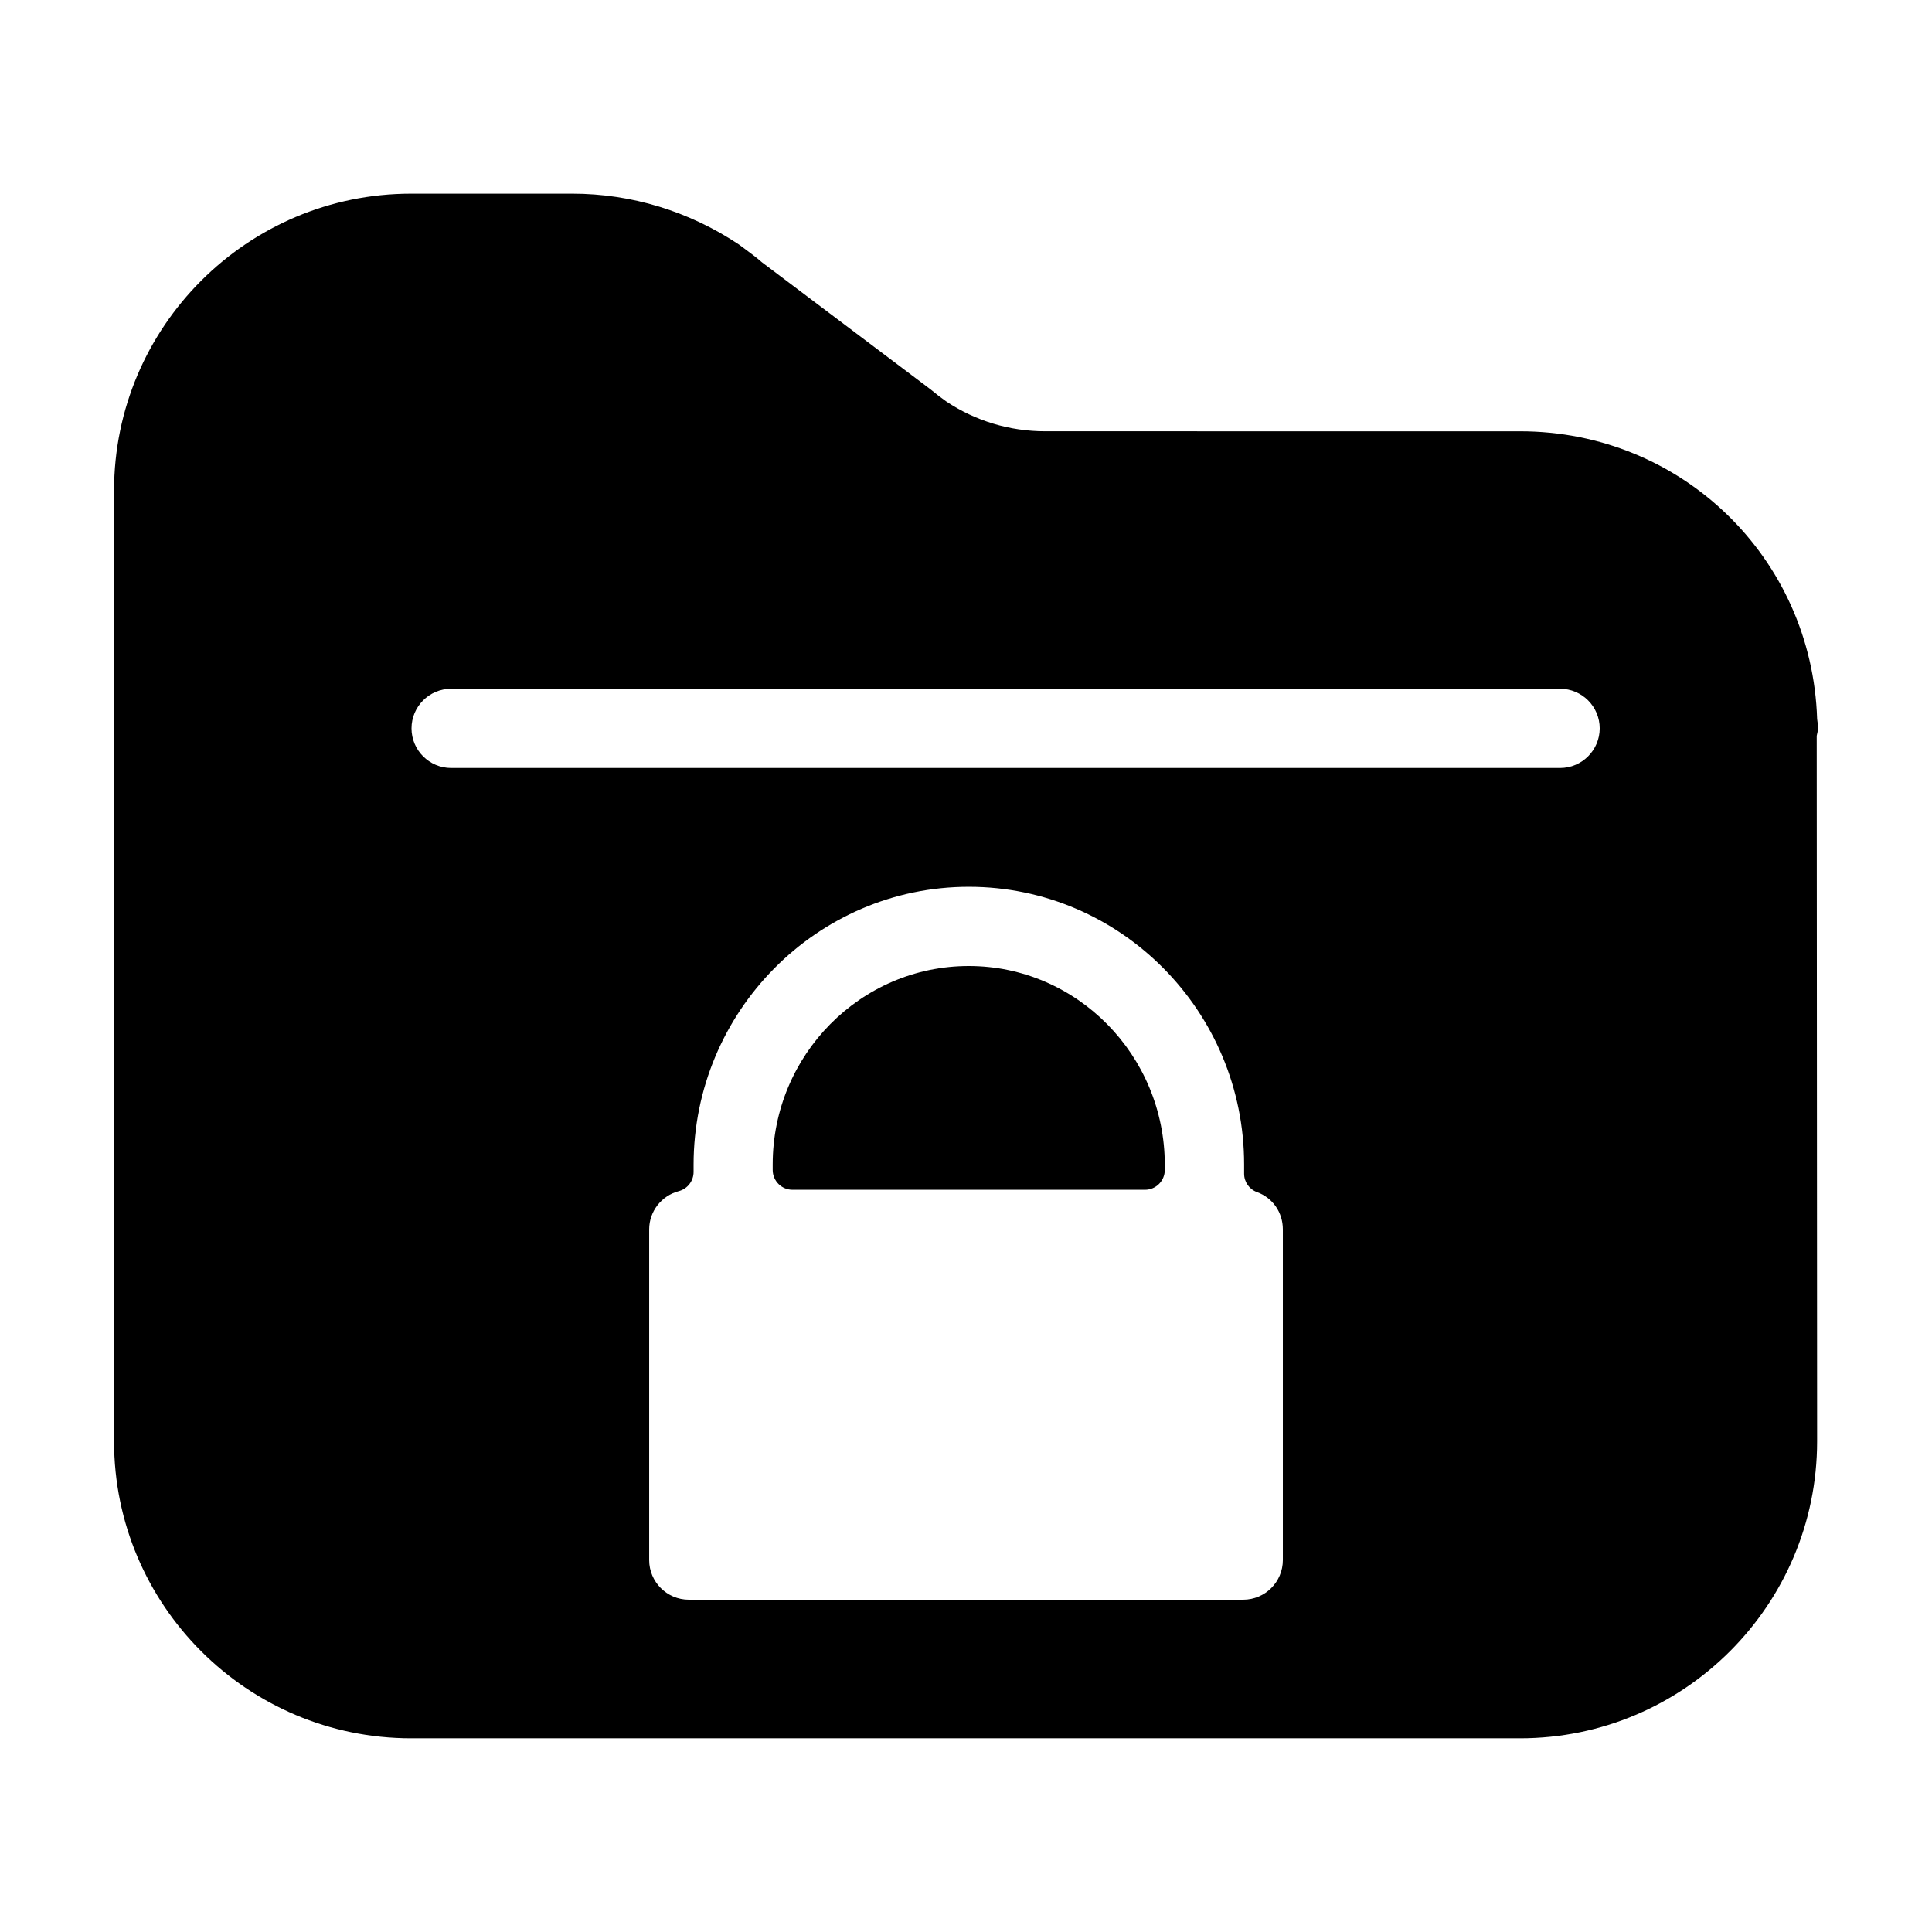 <?xml version="1.0" encoding="UTF-8"?>
<!-- Uploaded to: ICON Repo, www.iconrepo.com, Generator: ICON Repo Mixer Tools -->
<svg fill="#000000" width="800px" height="800px" version="1.1" viewBox="144 144 512 512" xmlns="http://www.w3.org/2000/svg">
 <g>
  <path d="m625.77 337.02c0-0.965-0.125-2.066-0.211-2.477-1.363-42.75-35.938-76.242-78.719-76.242l-125.85-0.004c-9.406 0-18.484-2.738-26.188-7.883-1.258-0.871-2.519-1.836-4.344-3.336l-44.535-33.566c-1.406-1.227-2.875-2.332-4.523-3.547l-1.574-1.164c-13.227-8.82-28.5-13.48-44.16-13.48h-42.719c-43.41 0-78.719 35.309-78.719 78.719v251.91c0 43.41 35.309 78.719 78.719 78.719h293.89c43.41 0 78.719-35.309 78.719-78.719l-0.105-186.96c0.148-0.492 0.316-1.449 0.316-1.961zm-148.62 122.91c4.144 1.512 6.82 5.375 6.82 9.867v87.641c0 5.785-4.711 10.496-10.496 10.496h-146.94c-5.785 0-10.496-4.711-10.496-10.496v-87.641c0-4.746 3.234-8.922 7.863-10.141 2.297-0.609 3.906-2.699 3.906-5.07v-1.891c0-40.629 32.727-73.684 72.949-73.684 40.23 0 72.949 33.012 72.949 73.578v2.414c-0.02 2.207 1.367 4.184 3.445 4.926zm80.293-112.41h-293.89c-5.785 0-10.496-4.711-10.496-10.496 0-5.785 4.711-10.496 10.496-10.496h293.89c5.785 0 10.496 4.711 10.496 10.496-0.004 5.781-4.715 10.496-10.5 10.496z"/>
  <path d="m400.73 400c-28.645 0-51.957 23.594-51.957 52.586v1.469c0 2.898 2.352 5.246 5.246 5.246h93.414c2.898 0 5.246-2.352 5.246-5.246v-1.363c0.004-29.055-23.309-52.691-51.949-52.691z"/>
 </g>
</svg>